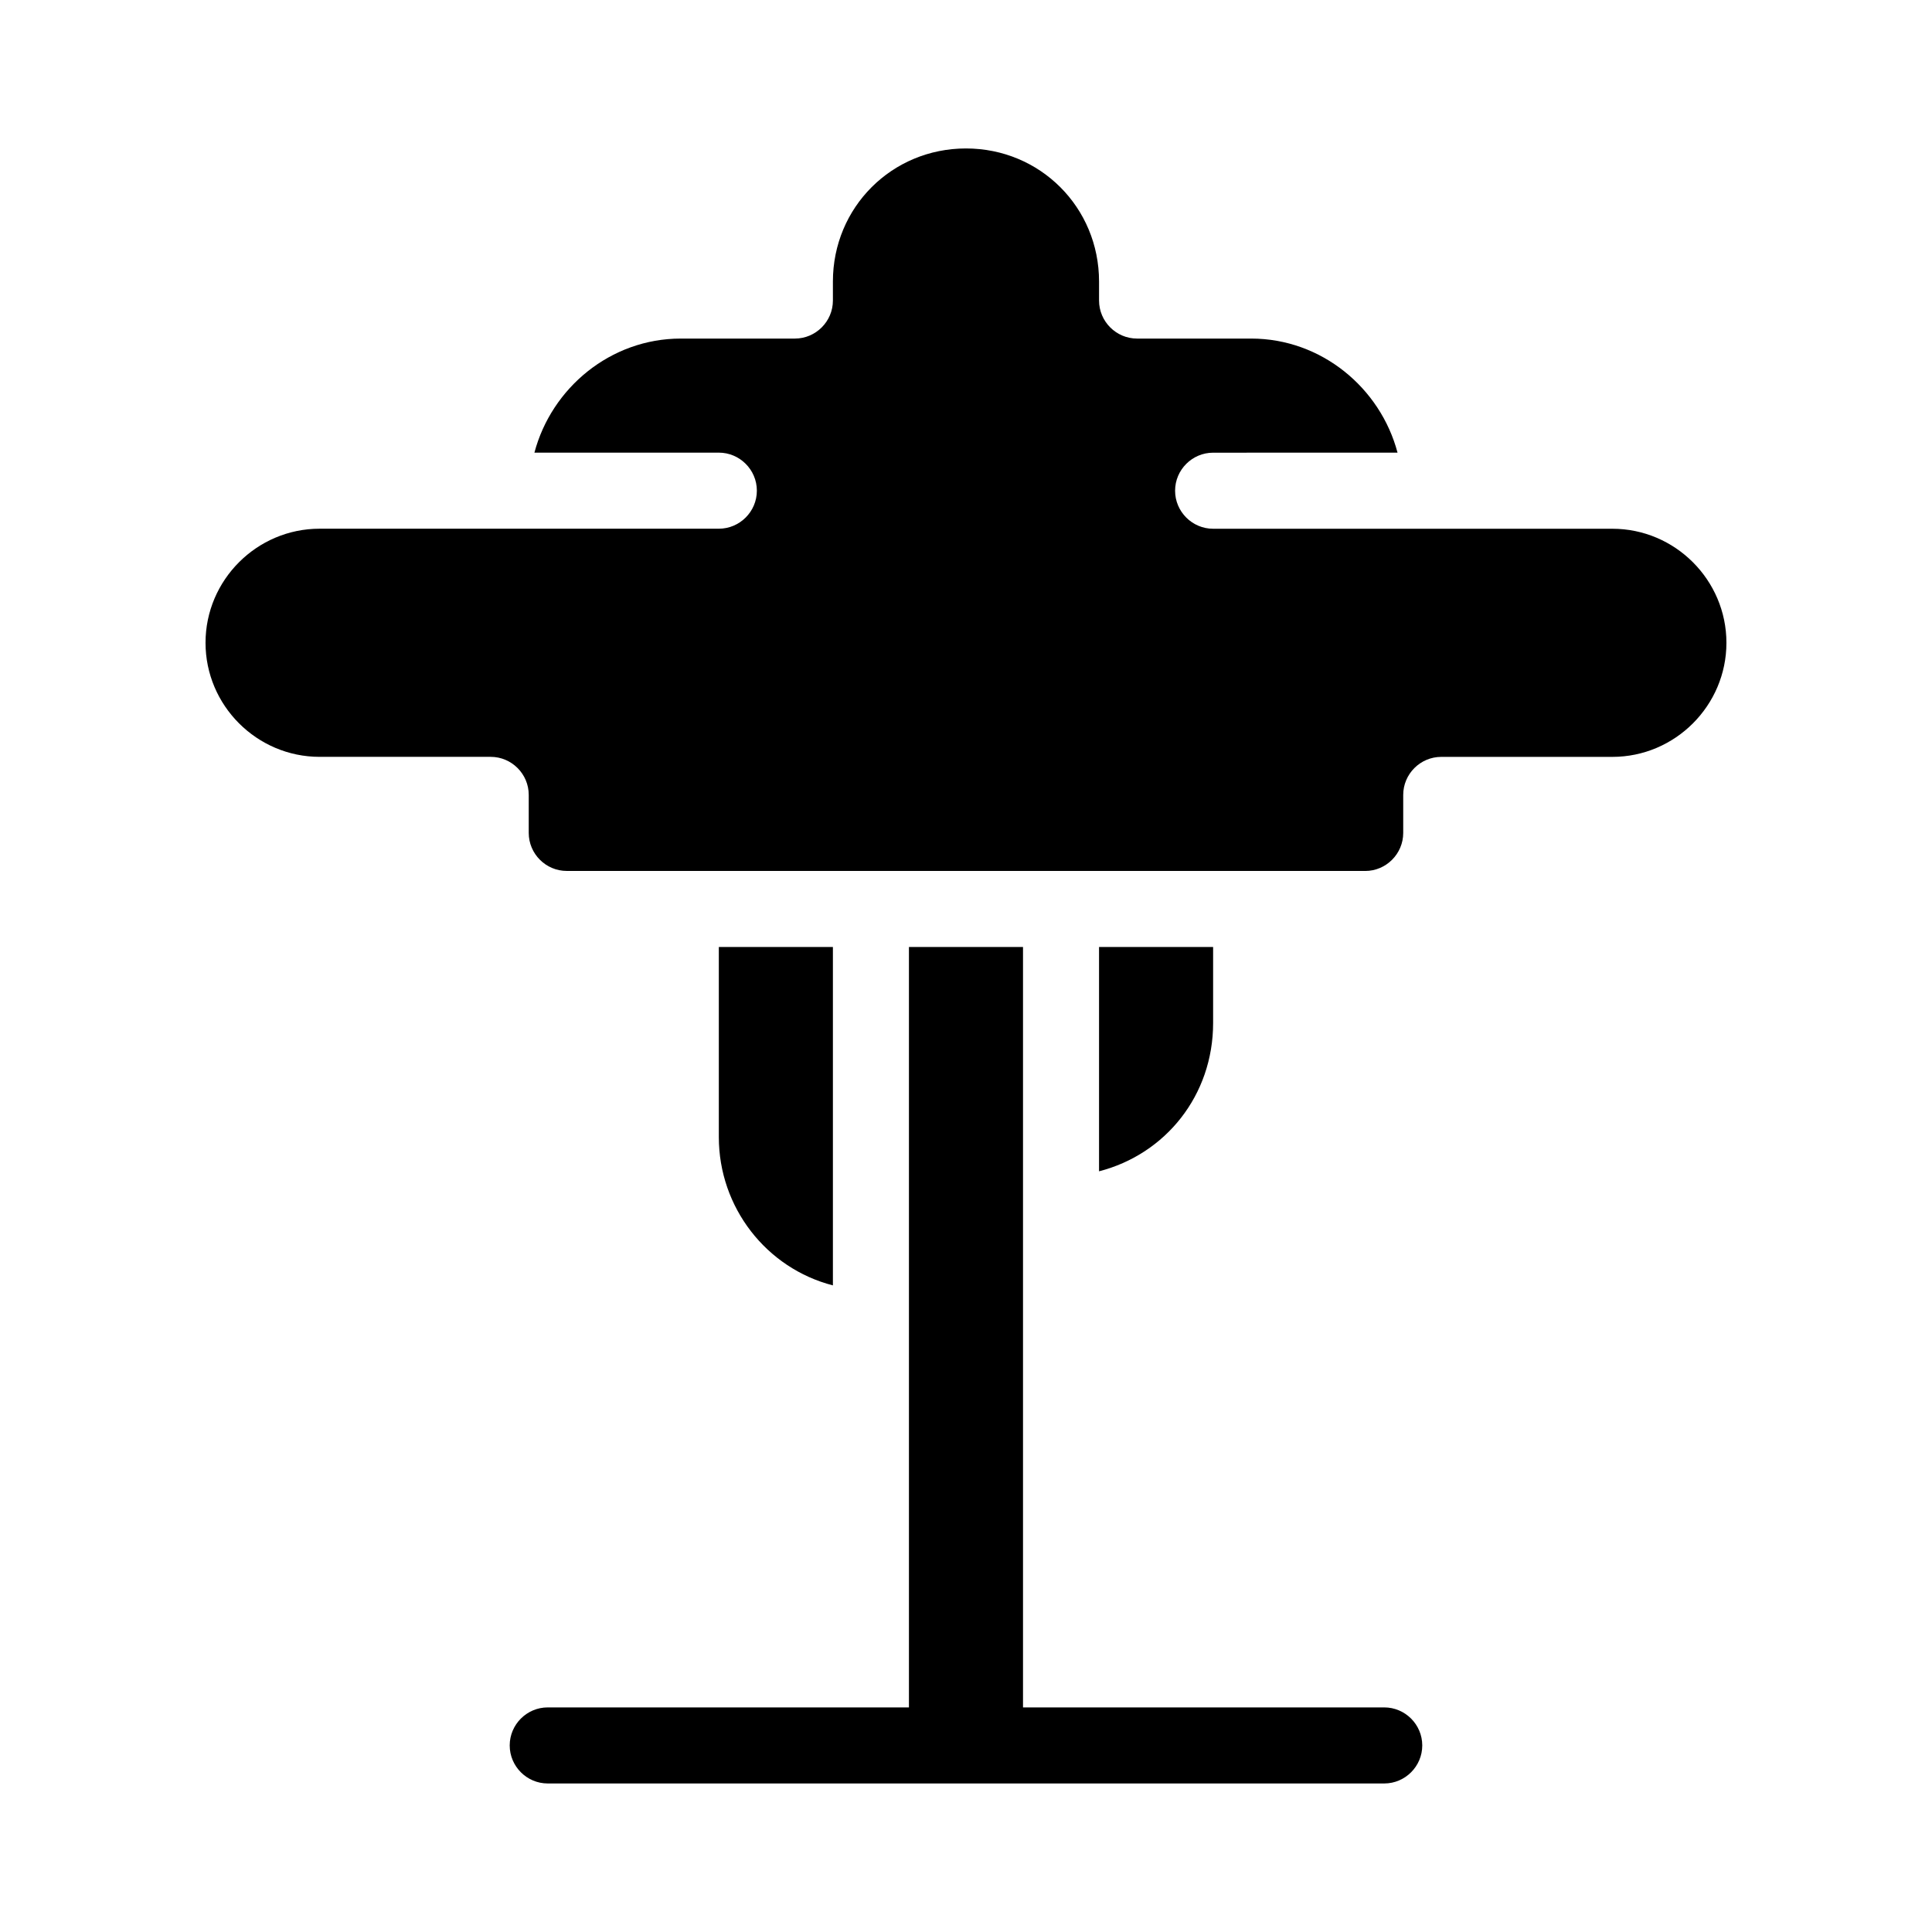 <?xml version="1.0" encoding="UTF-8"?>
<!-- Uploaded to: ICON Repo, www.svgrepo.com, Generator: ICON Repo Mixer Tools -->
<svg fill="#000000" width="800px" height="800px" version="1.1" viewBox="144 144 512 512" xmlns="http://www.w3.org/2000/svg">
 <path d="m601.52 314.35c0 16.625-13.602 30.23-30.23 30.23h-45.344c-5.543 0-10.078 4.535-10.078 10.078v10.078c0 5.543-4.535 10.078-10.078 10.078l-211.59-0.008c-5.543 0-10.078-4.535-10.078-10.078v-10.078c0-5.543-4.535-10.078-10.078-10.078h-45.344c-16.625 0-30.23-13.602-30.23-30.23 0-16.625 13.602-30.23 30.23-30.23h105.8c5.543 0 10.078-4.535 10.078-10.078 0-5.543-4.535-10.078-10.078-10.078h-48.871c4.535-17.129 20.152-30.23 38.793-30.23h30.23c5.543 0 10.078-4.535 10.078-10.078v-5.039c0-19.648 15.617-35.266 35.266-35.266 19.648 0 35.266 15.617 35.266 35.266v5.039c0 5.543 4.535 10.078 10.078 10.078h30.23c18.641 0 34.258 13.098 38.793 30.23l-48.871 0.012c-5.543 0-10.078 4.535-10.078 10.078s4.535 10.078 10.078 10.078h105.8c16.625-0.004 30.23 13.602 30.23 30.227zm-90.688 282.13h-95.723v-201.52h-30.23v201.52h-95.723c-5.543 0-10.078 4.535-10.078 10.078s4.535 10.078 10.078 10.078h221.68c5.543 0 10.078-4.535 10.078-10.078s-4.535-10.078-10.078-10.078zm-45.344-201.52h-30.23v59.449c17.633-4.535 30.23-20.152 30.23-39.297zm-100.76 0h-30.23v50.383c0 18.641 12.594 34.762 30.23 39.297z"/>
</svg>
